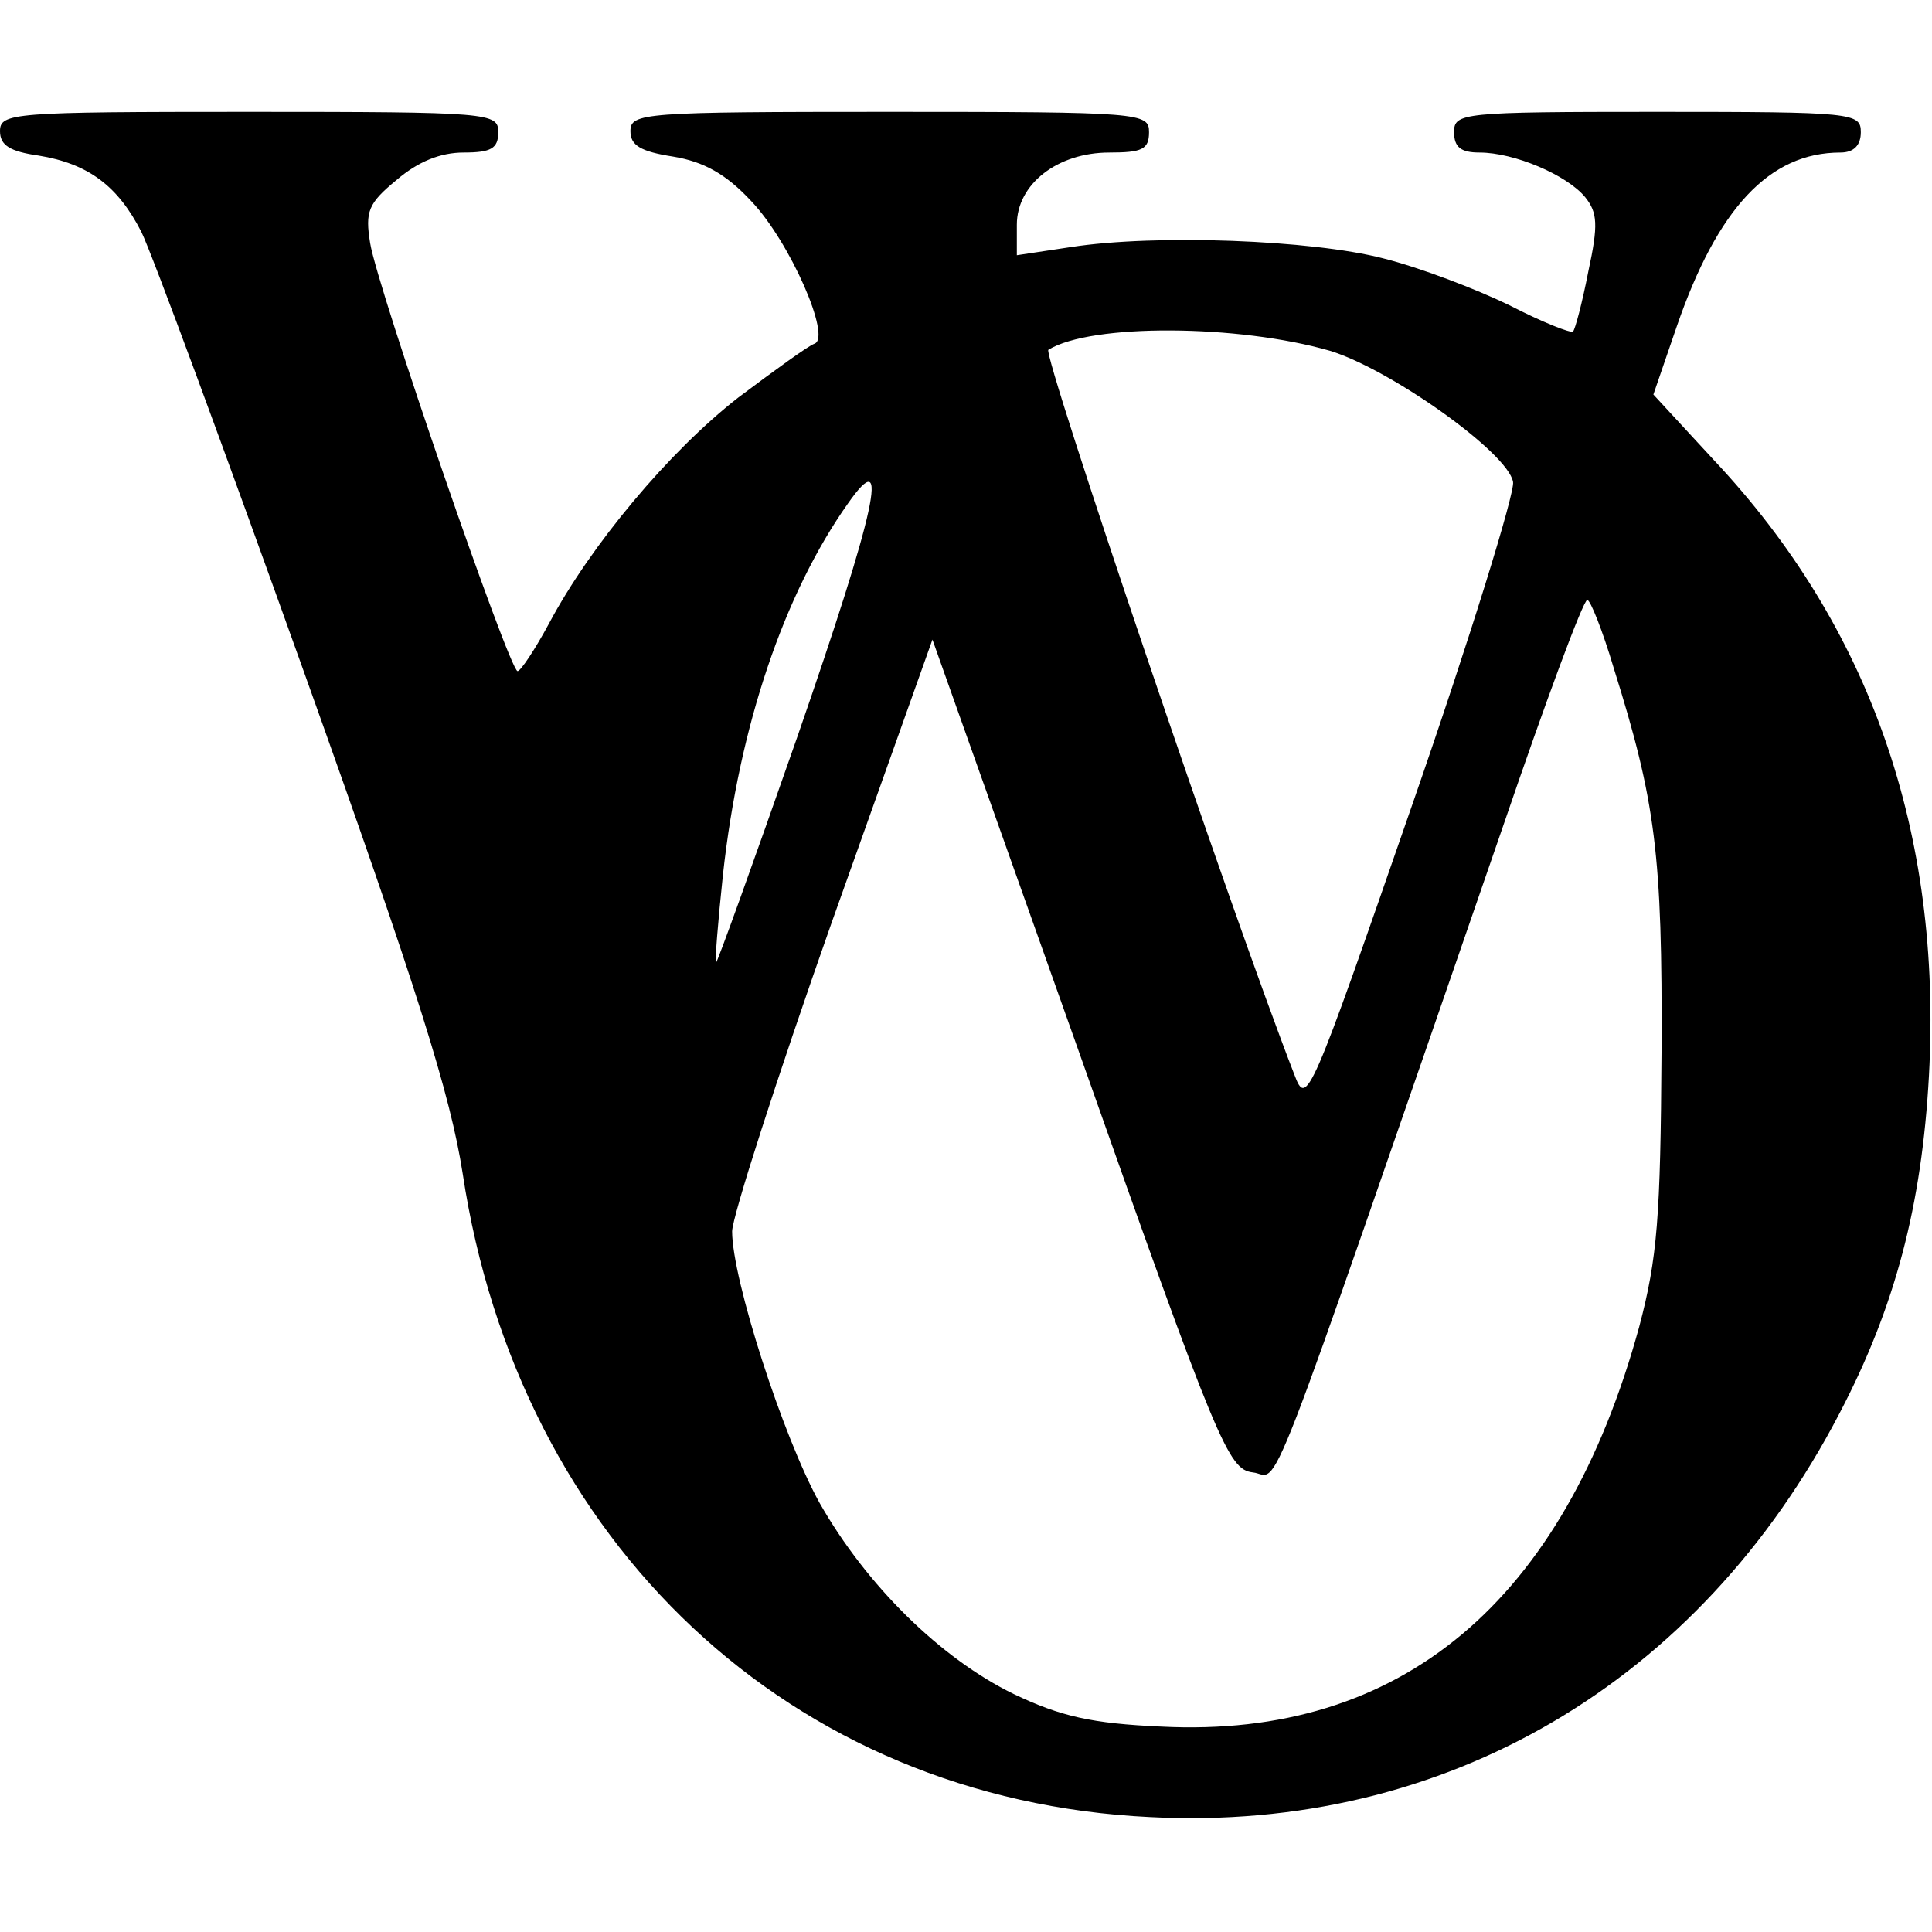 <?xml version="1.0" standalone="no"?>
<!DOCTYPE svg PUBLIC "-//W3C//DTD SVG 20010904//EN" "http://www.w3.org/TR/2001/REC-SVG-20010904/DTD/svg10.dtd">
<svg version="1.0" xmlns="http://www.w3.org/2000/svg" width="190pt" height="190pt" viewBox="0 0 190 190" preserveAspectRatio="xMidYMid meet">
  <g transform="translate(0,190) scale(0.1,-0.1)" fill="#000000" stroke="none">
    <path d="M0 1771 c0 -14 10 -20 38 -24 49 -8 78 -30 101 -75 10 -20 82 -215
160 -433 112 -313 144 -416 156 -493 55 -364 323 -616 676 -633 290 -15 540
132 678 397 55 105 81 205 88 332 13 239 -58 442 -211 605 l-60 65 23 67 c40
116 91 171 161 171 13 0 20 7 20 20 0 19 -7 20 -200 20 -193 0 -200 -1 -200
-20 0 -15 7 -20 25 -20 34 0 86 -22 104 -44 12 -15 13 -27 3 -73 -6 -31 -13
-57 -15 -59 -2 -2 -30 9 -63 26 -33 16 -88 37 -124 46 -70 18 -223 24 -307 11
l-53 -8 0 30 c0 40 40 71 91 71 32 0 39 3 39 20 0 19 -7 20 -255 20 -243 0
-255 -1 -255 -19 0 -14 10 -20 42 -25 30 -5 52 -17 77 -44 38 -40 79 -134 62
-140 -6 -2 -39 -26 -75 -53 -68 -53 -145 -145 -186 -222 -14 -26 -28 -47 -31
-47 -8 0 -138 377 -145 421 -5 31 -2 39 26 62 21 18 43 27 66 27 27 0 34 4 34
20 0 19 -7 20 -245 20 -233 0 -245 -1 -245 -19z m1308 -216 c59 -18 175 -100
180 -129 2 -10 -42 -153 -99 -317 -101 -291 -104 -298 -116 -266 -63 162 -248
709 -242 713 42 26 187 25 277 -1z m-524 -380 c-43 -123 -79 -223 -80 -222 -1
1 2 40 7 87 16 146 60 276 123 365 42 60 28 -5 -50 -230z m803 68 c41 -131 48
-182 47 -378 -1 -162 -4 -202 -22 -270 -74 -270 -234 -405 -470 -393 -68 3
-99 10 -145 32 -72 35 -145 107 -191 188 -36 65 -86 220 -86 267 0 14 44 151
98 304 l99 278 145 -408 c136 -385 146 -408 170 -411 28 -3 5 -62 246 635 42
123 79 223 83 223 3 0 15 -30 26 -67z" />
  </g>
</svg>